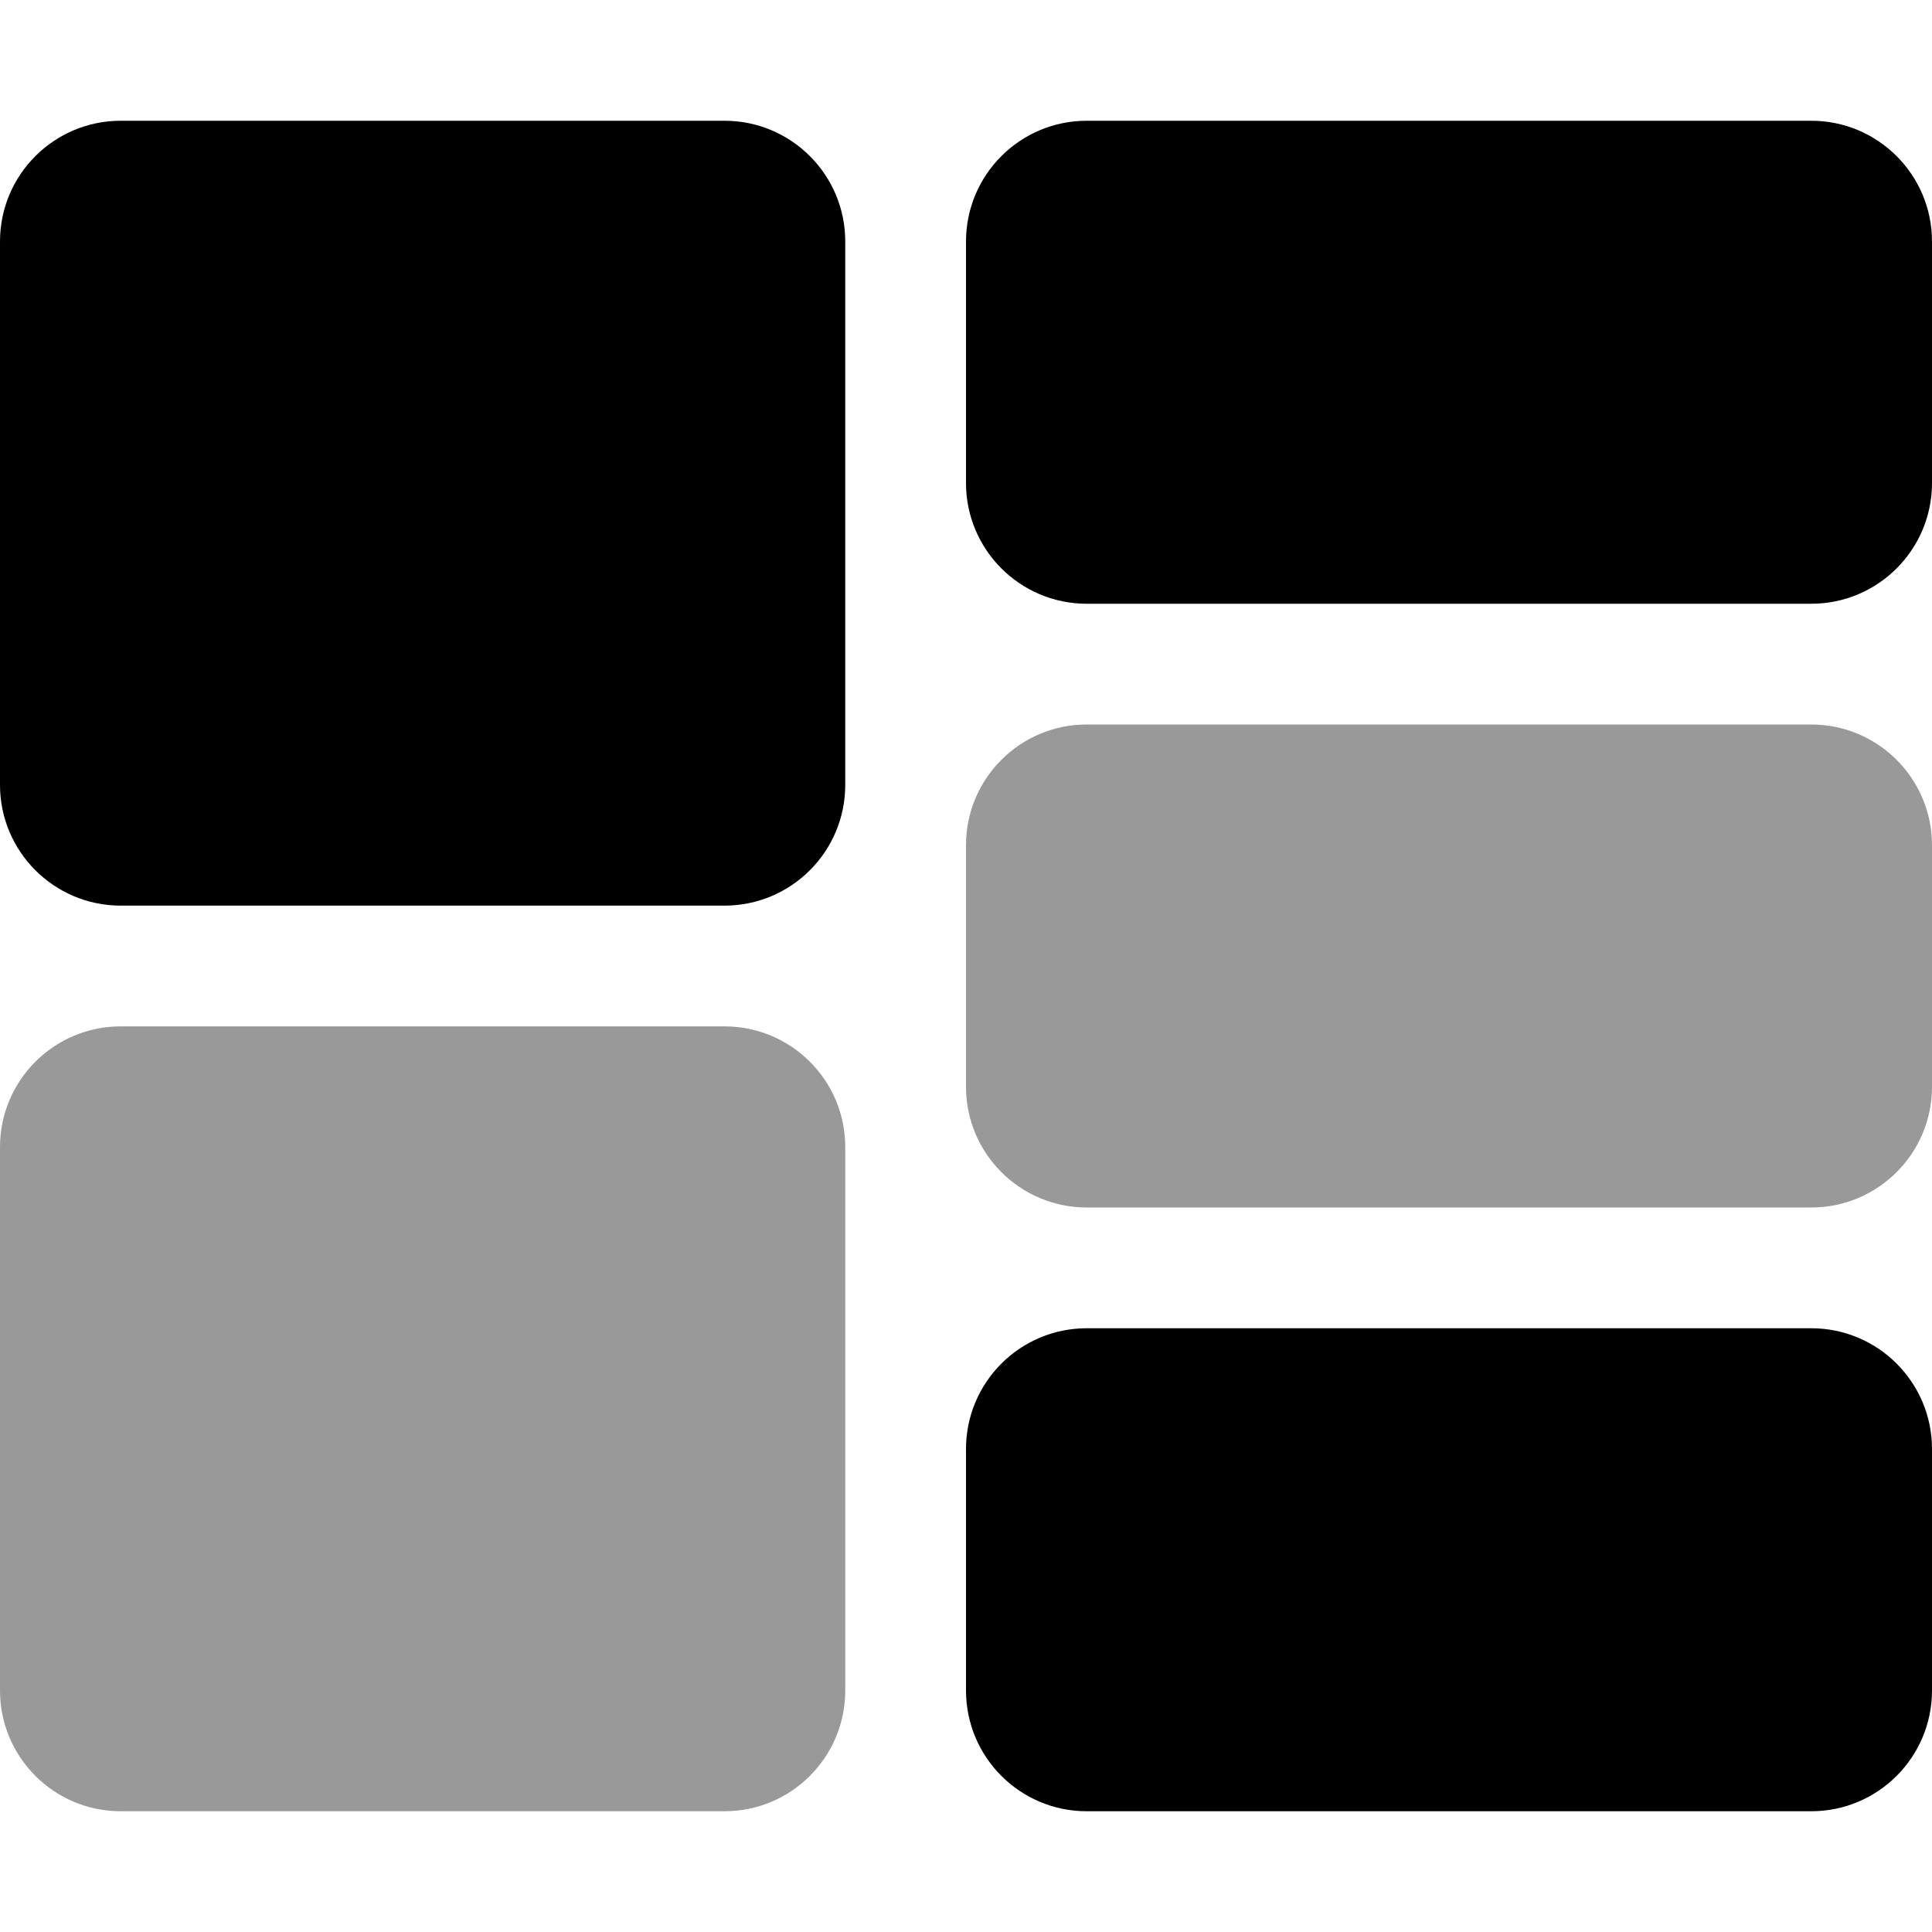 <svg xmlns="http://www.w3.org/2000/svg" viewBox="0 0 512 512"><!-- Font Awesome Pro 6.0.0-alpha2 by @fontawesome - https://fontawesome.com License - https://fontawesome.com/license (Commercial License) --><defs><style>.fa-secondary{opacity:.4}</style></defs><path d="M192 272H32C14.326 272 0 286.326 0 304V448C0 465.672 14.326 480 32 480H192C209.674 480 224 465.672 224 448V304C224 286.326 209.674 272 192 272ZM480 192H288C270.326 192 256 206.326 256 224V288C256 305.672 270.326 320 288 320H480C497.674 320 512 305.672 512 288V224C512 206.326 497.674 192 480 192Z" class="fa-secondary"/><path d="M192 32H32C14.326 32 0 46.326 0 64V208C0 225.672 14.326 240 32 240H192C209.674 240 224 225.672 224 208V64C224 46.326 209.674 32 192 32ZM480 352H288C270.326 352 256 366.326 256 384V448C256 465.672 270.326 480 288 480H480C497.674 480 512 465.672 512 448V384C512 366.326 497.674 352 480 352ZM480 32H288C270.326 32 256 46.326 256 64V128C256 145.672 270.326 160 288 160H480C497.674 160 512 145.672 512 128V64C512 46.326 497.674 32 480 32Z" class="fa-primary"/></svg>